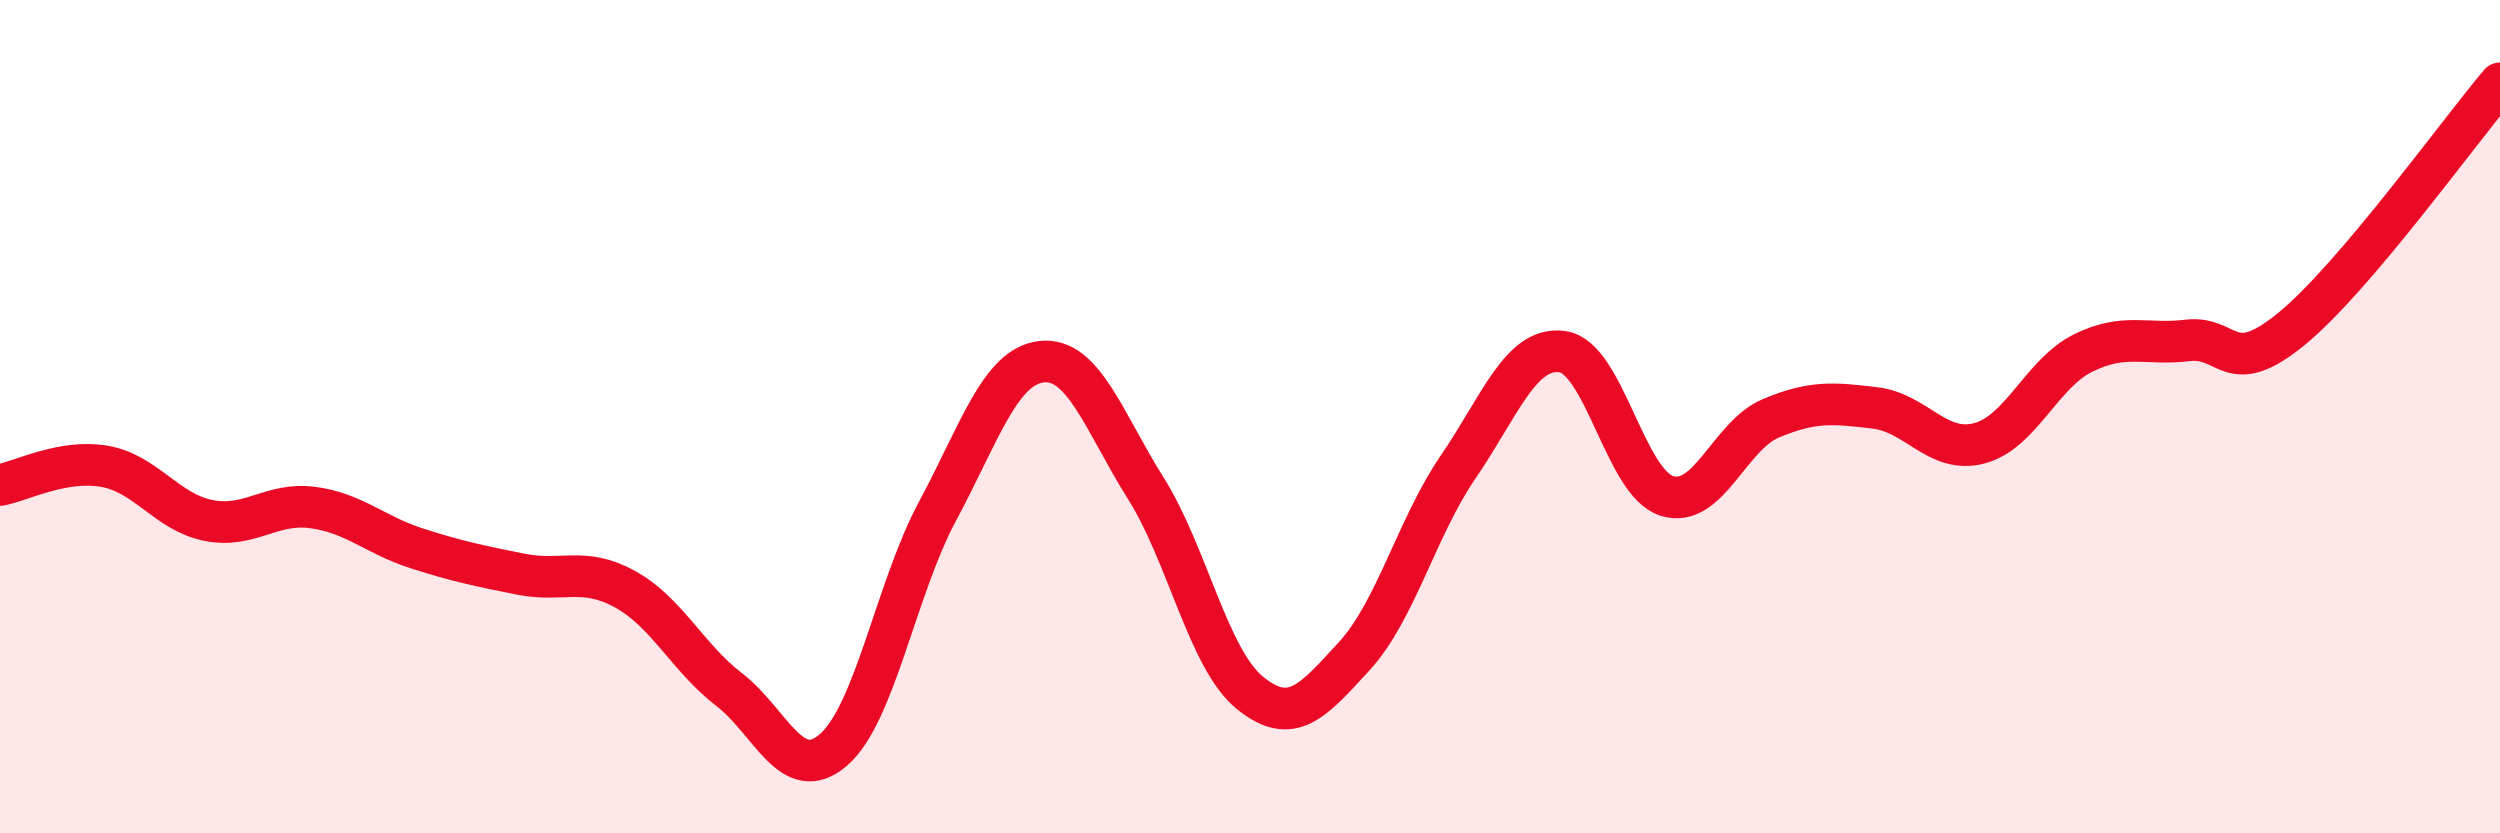 
    <svg width="60" height="20" viewBox="0 0 60 20" xmlns="http://www.w3.org/2000/svg">
      <path
        d="M 0,11.64 C 0.5,11.55 1.5,11.02 2.5,11.19 C 3.5,11.36 4,12.29 5,12.49 C 6,12.69 6.5,12.05 7.5,12.18 C 8.5,12.31 9,12.84 10,13.16 C 11,13.48 11.5,13.58 12.5,13.78 C 13.5,13.98 14,13.59 15,14.14 C 16,14.69 16.5,15.78 17.5,16.55 C 18.5,17.32 19,18.86 20,18 C 21,17.14 21.5,14.13 22.5,12.27 C 23.5,10.41 24,8.79 25,8.68 C 26,8.57 26.5,10.13 27.5,11.72 C 28.5,13.31 29,15.82 30,16.63 C 31,17.44 31.5,16.84 32.5,15.75 C 33.5,14.66 34,12.66 35,11.2 C 36,9.74 36.5,8.3 37.5,8.44 C 38.5,8.58 39,11.58 40,11.9 C 41,12.22 41.5,10.46 42.5,10.04 C 43.5,9.62 44,9.67 45,9.79 C 46,9.91 46.5,10.9 47.5,10.64 C 48.5,10.38 49,8.96 50,8.47 C 51,7.98 51.5,8.29 52.5,8.17 C 53.5,8.05 53.5,9.12 55,7.89 C 56.5,6.66 59,3.18 60,2L60 20L0 20Z"
        fill="#EB0A25"
        opacity="0.1"
        stroke-linecap="round"
        stroke-linejoin="round"
      />
      <path
        d="M 0,11.64 C 0.5,11.55 1.5,11.02 2.5,11.19 C 3.5,11.36 4,12.29 5,12.49 C 6,12.69 6.5,12.05 7.5,12.18 C 8.5,12.31 9,12.84 10,13.16 C 11,13.48 11.5,13.58 12.5,13.78 C 13.5,13.98 14,13.59 15,14.14 C 16,14.69 16.5,15.78 17.5,16.55 C 18.5,17.32 19,18.86 20,18 C 21,17.14 21.5,14.13 22.5,12.27 C 23.5,10.41 24,8.79 25,8.68 C 26,8.57 26.5,10.13 27.5,11.72 C 28.5,13.31 29,15.82 30,16.63 C 31,17.44 31.5,16.84 32.5,15.75 C 33.5,14.66 34,12.66 35,11.2 C 36,9.74 36.5,8.3 37.5,8.44 C 38.5,8.58 39,11.58 40,11.9 C 41,12.22 41.5,10.46 42.5,10.04 C 43.5,9.62 44,9.67 45,9.79 C 46,9.91 46.5,10.9 47.5,10.64 C 48.5,10.38 49,8.96 50,8.47 C 51,7.98 51.5,8.29 52.5,8.17 C 53.5,8.05 53.5,9.12 55,7.89 C 56.5,6.66 59,3.18 60,2"
        stroke="#EB0A25"
        stroke-width="1"
        fill="none"
        stroke-linecap="round"
        stroke-linejoin="round"
      />
    </svg>
  